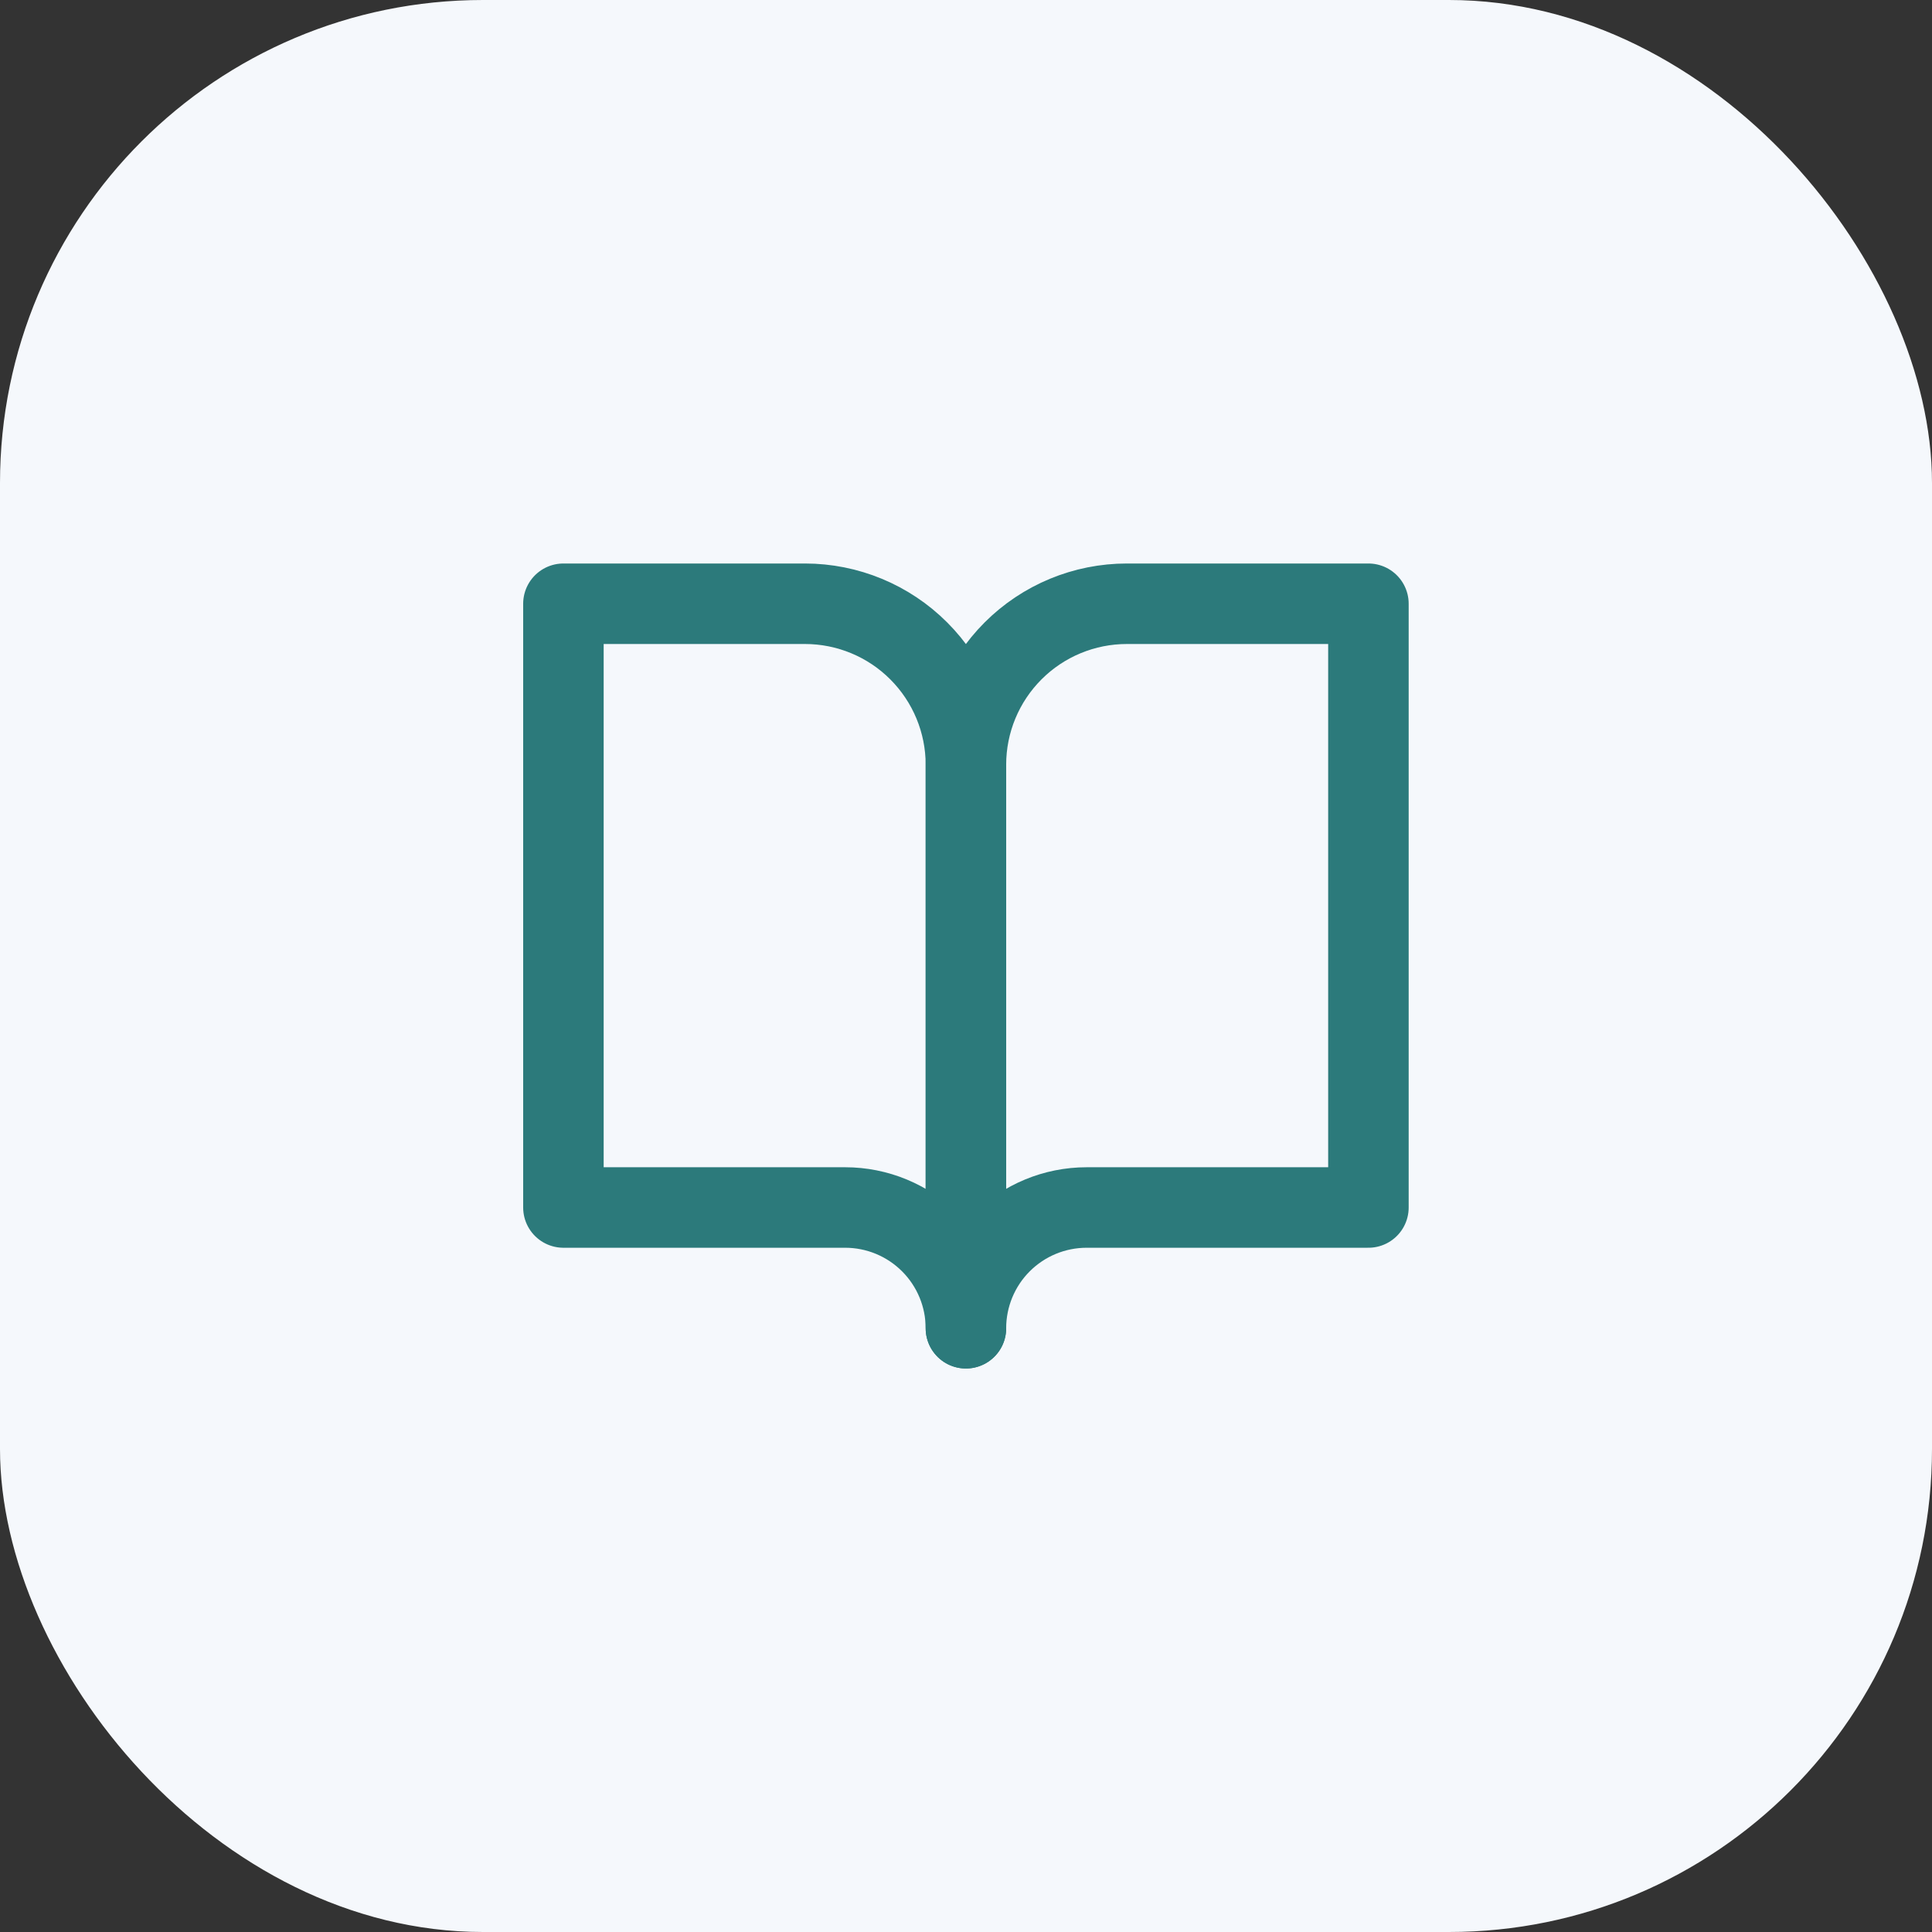 <svg width="48" height="48" viewBox="0 0 48 48" fill="none" xmlns="http://www.w3.org/2000/svg">
<rect x="0" y="0" width="48" height="48" fill="#333333" stroke="none"/>
<rect width="48" height="48" rx="12" fill="#F5F8FC"/>
<path d="M13.998 15H19.998C21.058 15 22.076 15.421 22.826 16.172C23.576 16.922 23.998 17.939 23.998 19V33C23.998 32.204 23.681 31.441 23.119 30.879C22.556 30.316 21.793 30 20.998 30H13.998V15Z" stroke="#2C7A7B" stroke-width="2" stroke-linecap="round" stroke-linejoin="round"/>
<path d="M33.998 15H27.998C26.937 15 25.919 15.421 25.169 16.172C24.419 16.922 23.998 17.939 23.998 19V33C23.998 32.204 24.314 31.441 24.876 30.879C25.439 30.316 26.202 30 26.998 30H33.998V15Z" stroke="#2C7A7B" stroke-width="2" stroke-linecap="round" stroke-linejoin="round"/>
</svg>
